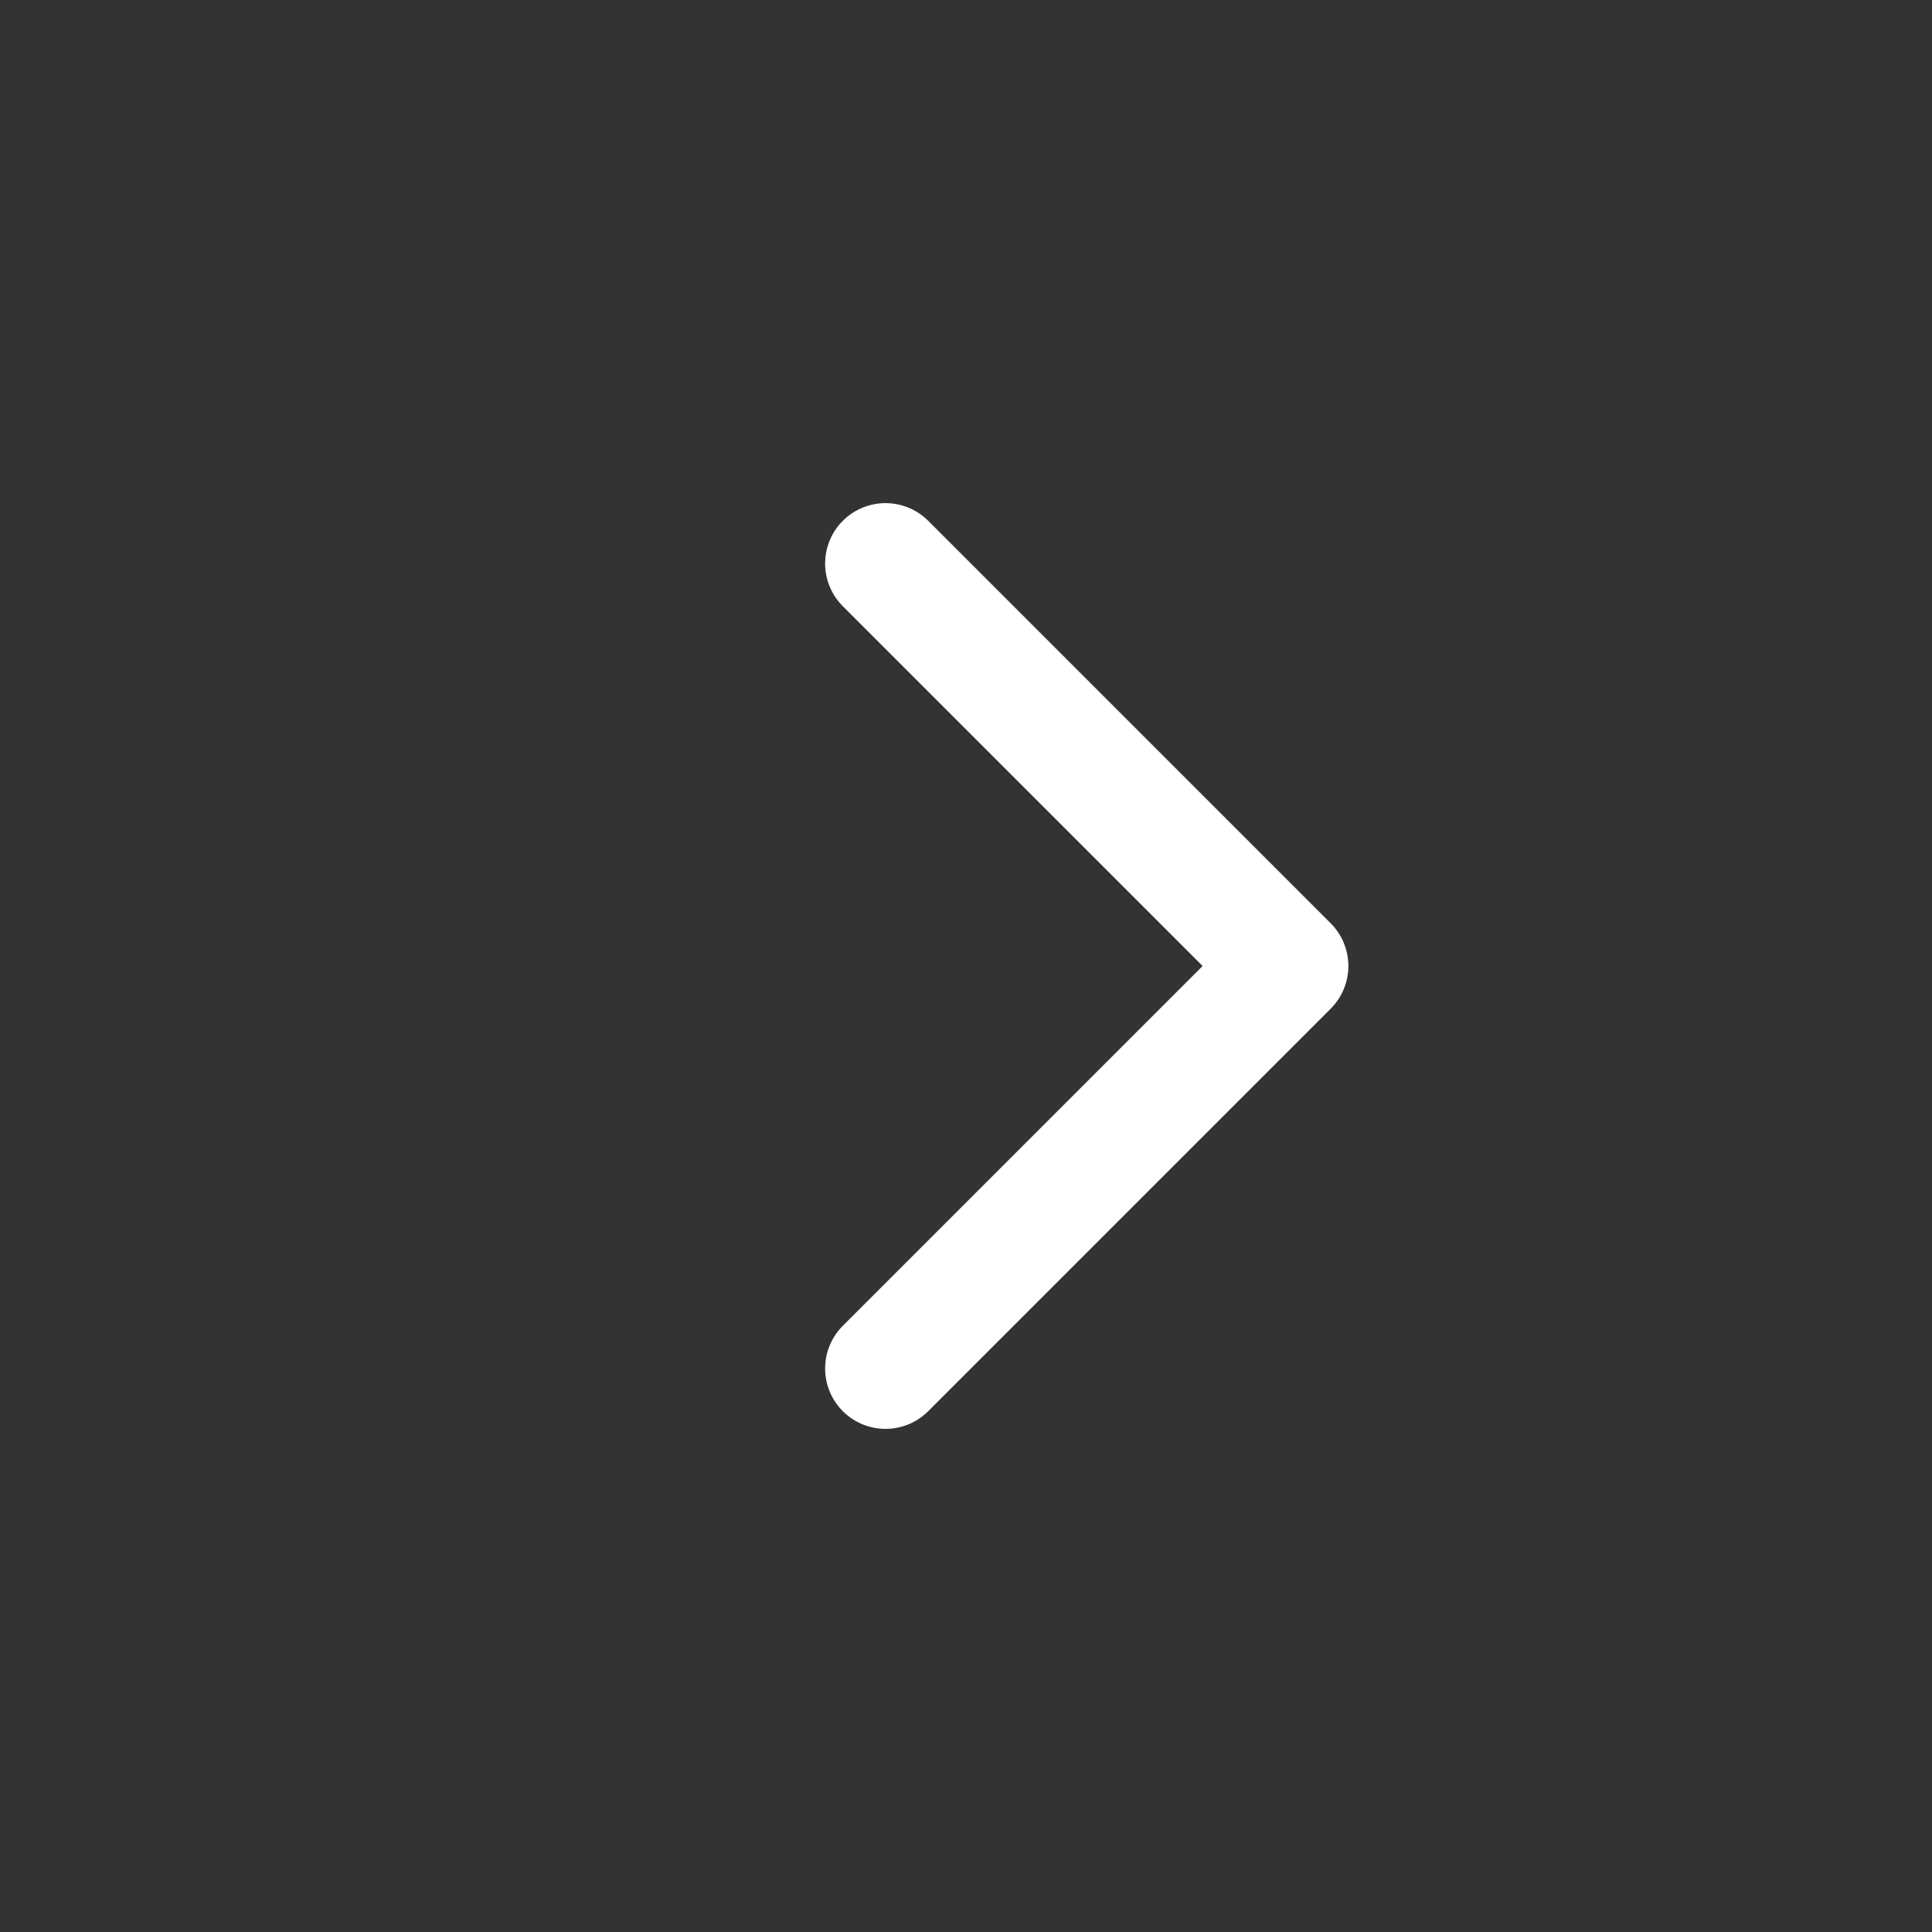 <svg width="24" height="24" viewBox="0 0 24 24" fill="none" xmlns="http://www.w3.org/2000/svg">
<rect x="0" y="0" width="24" height="24" fill="#333333" stroke="none"/>
<path d="M11 17L16 12L11 7" stroke="white" stroke-width="1.5" stroke-linecap="round" stroke-linejoin="round"/>
</svg>
